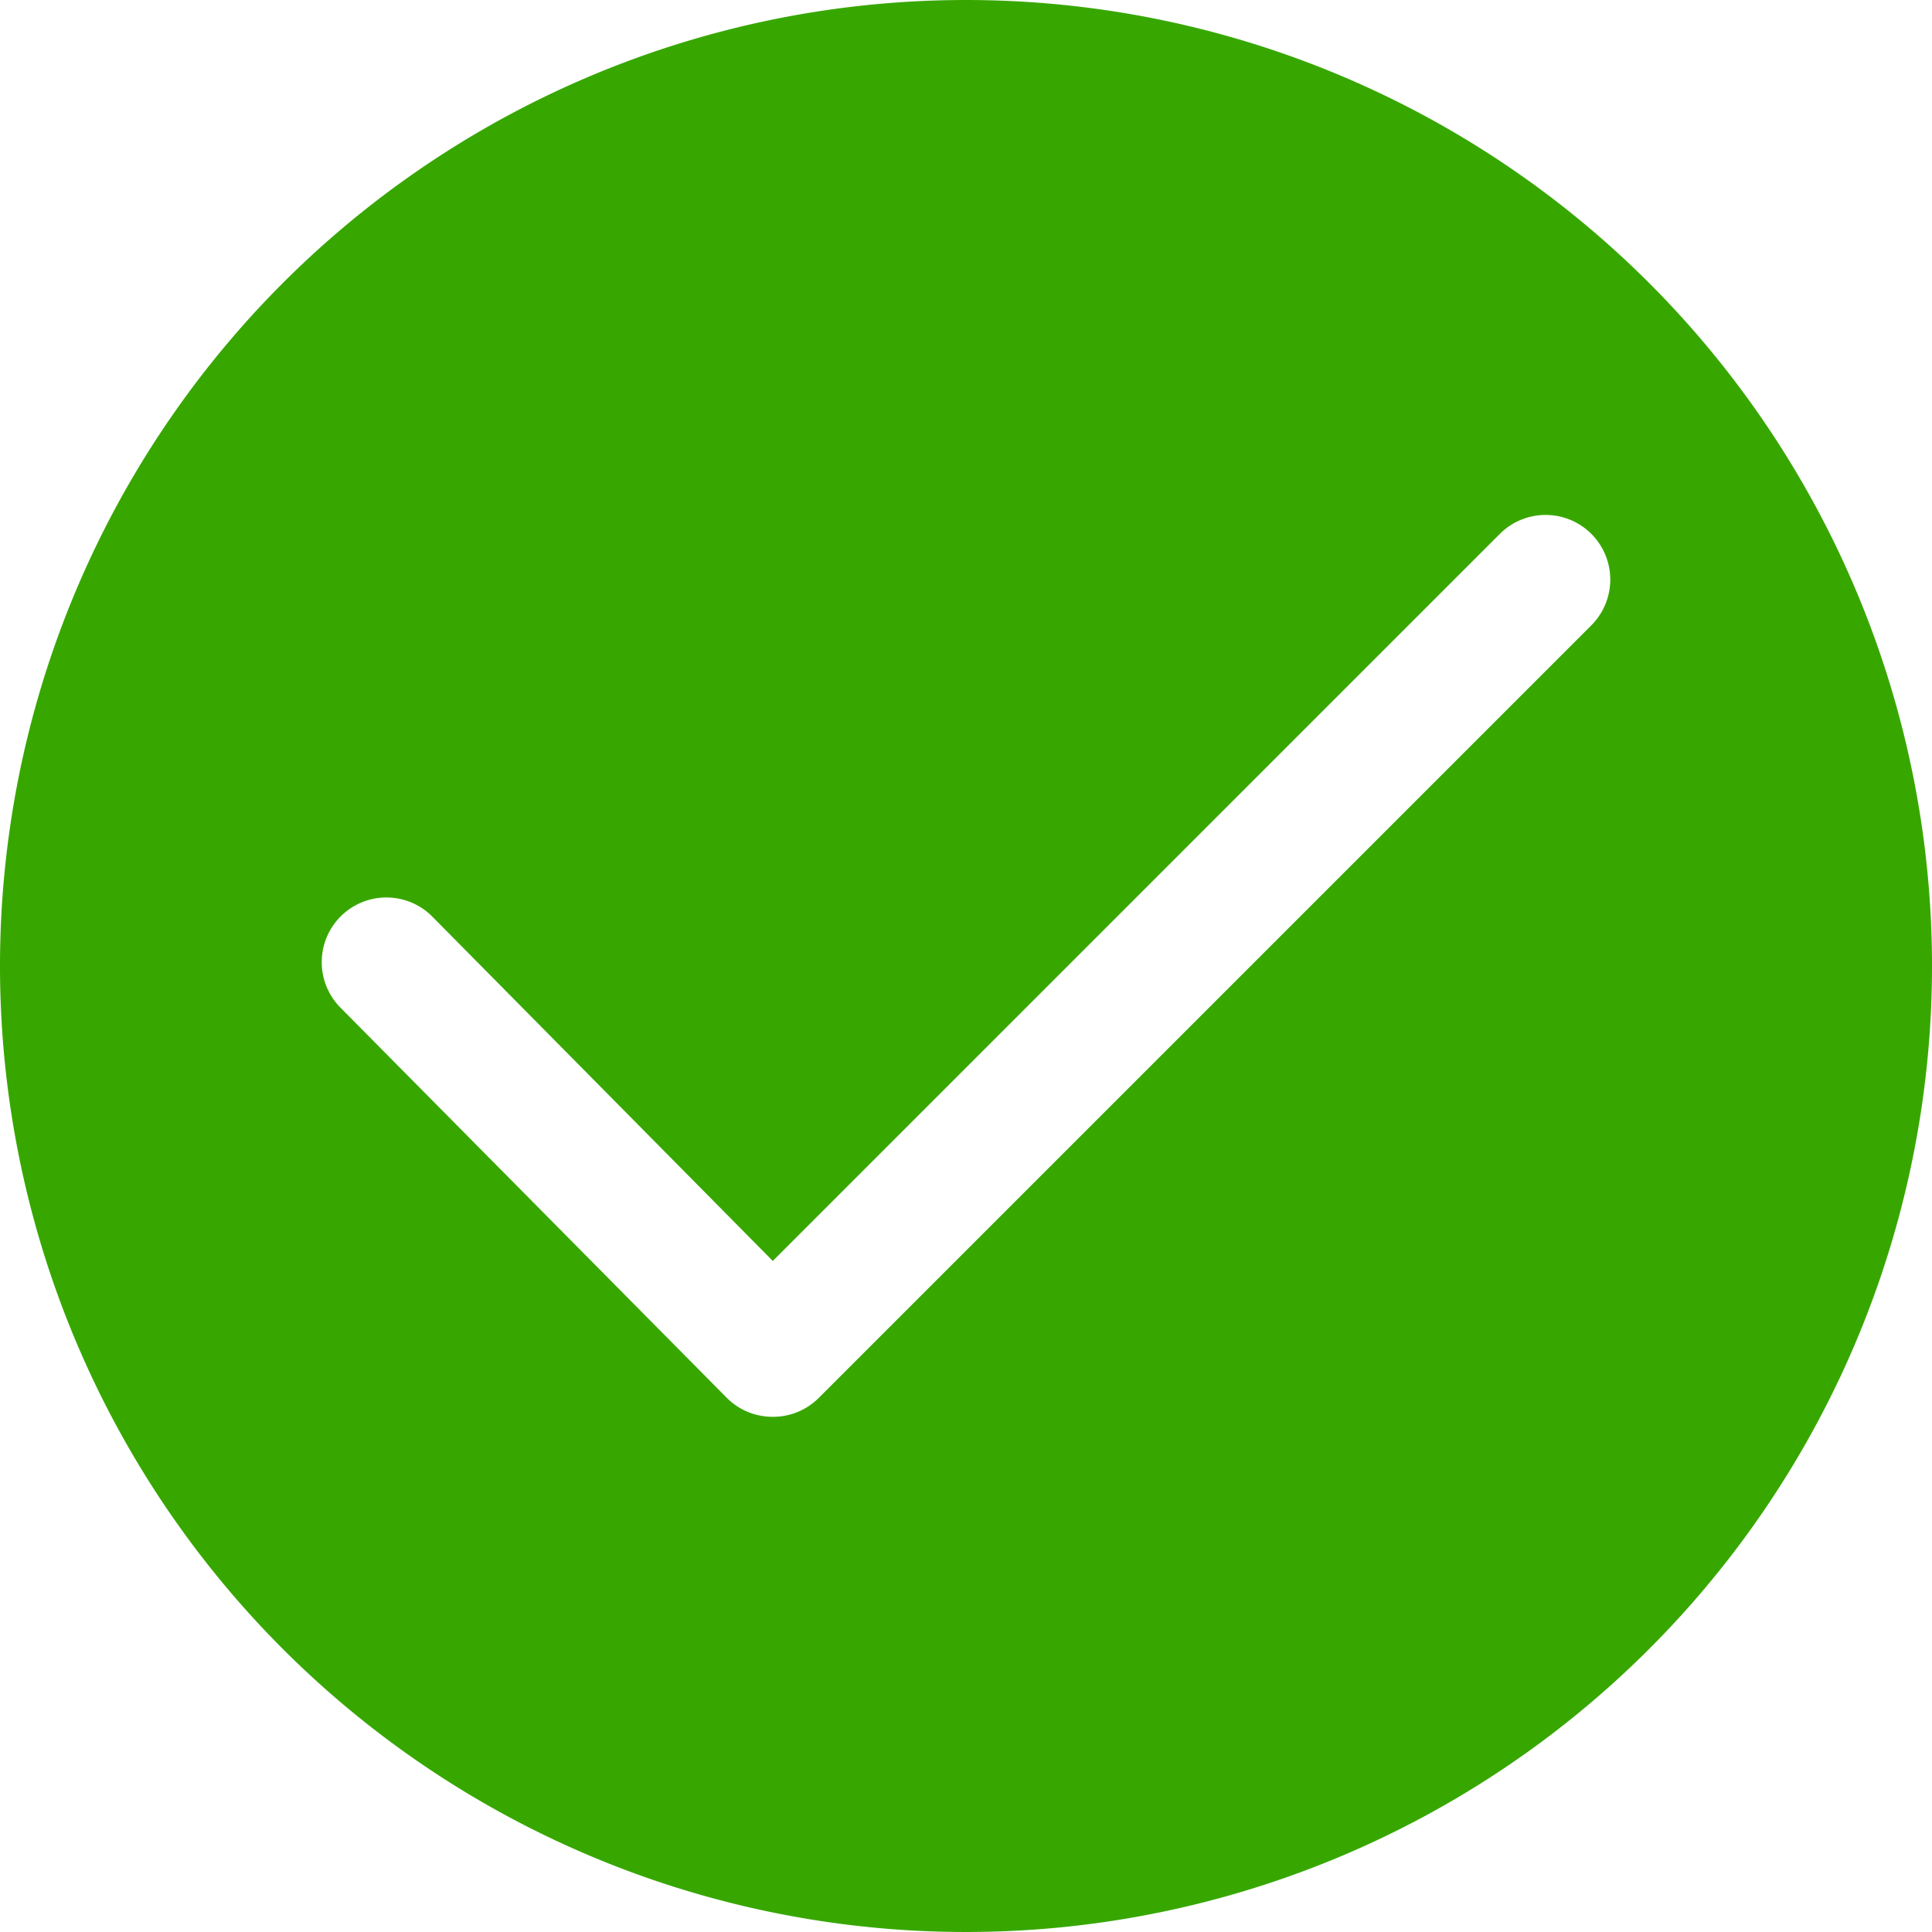 <svg xmlns="http://www.w3.org/2000/svg" width="30" height="30" viewBox="0 0 30 30">
  <path id="fd69155076e4d8ca6c36538c81733aef" d="M16,1A15,15,0,1,0,31,16,15,15,0,0,0,16,1ZM13,23a1,1,0,0,1-.71-.29l-6-6.06a1,1,0,0,1,1.42-1.42L13,20.58,24.29,9.29a1,1,0,1,1,1.42,1.42l-12,12A1,1,0,0,1,13,23Z" transform="translate(-1 -1)" fill="#37a700"/>
</svg>
